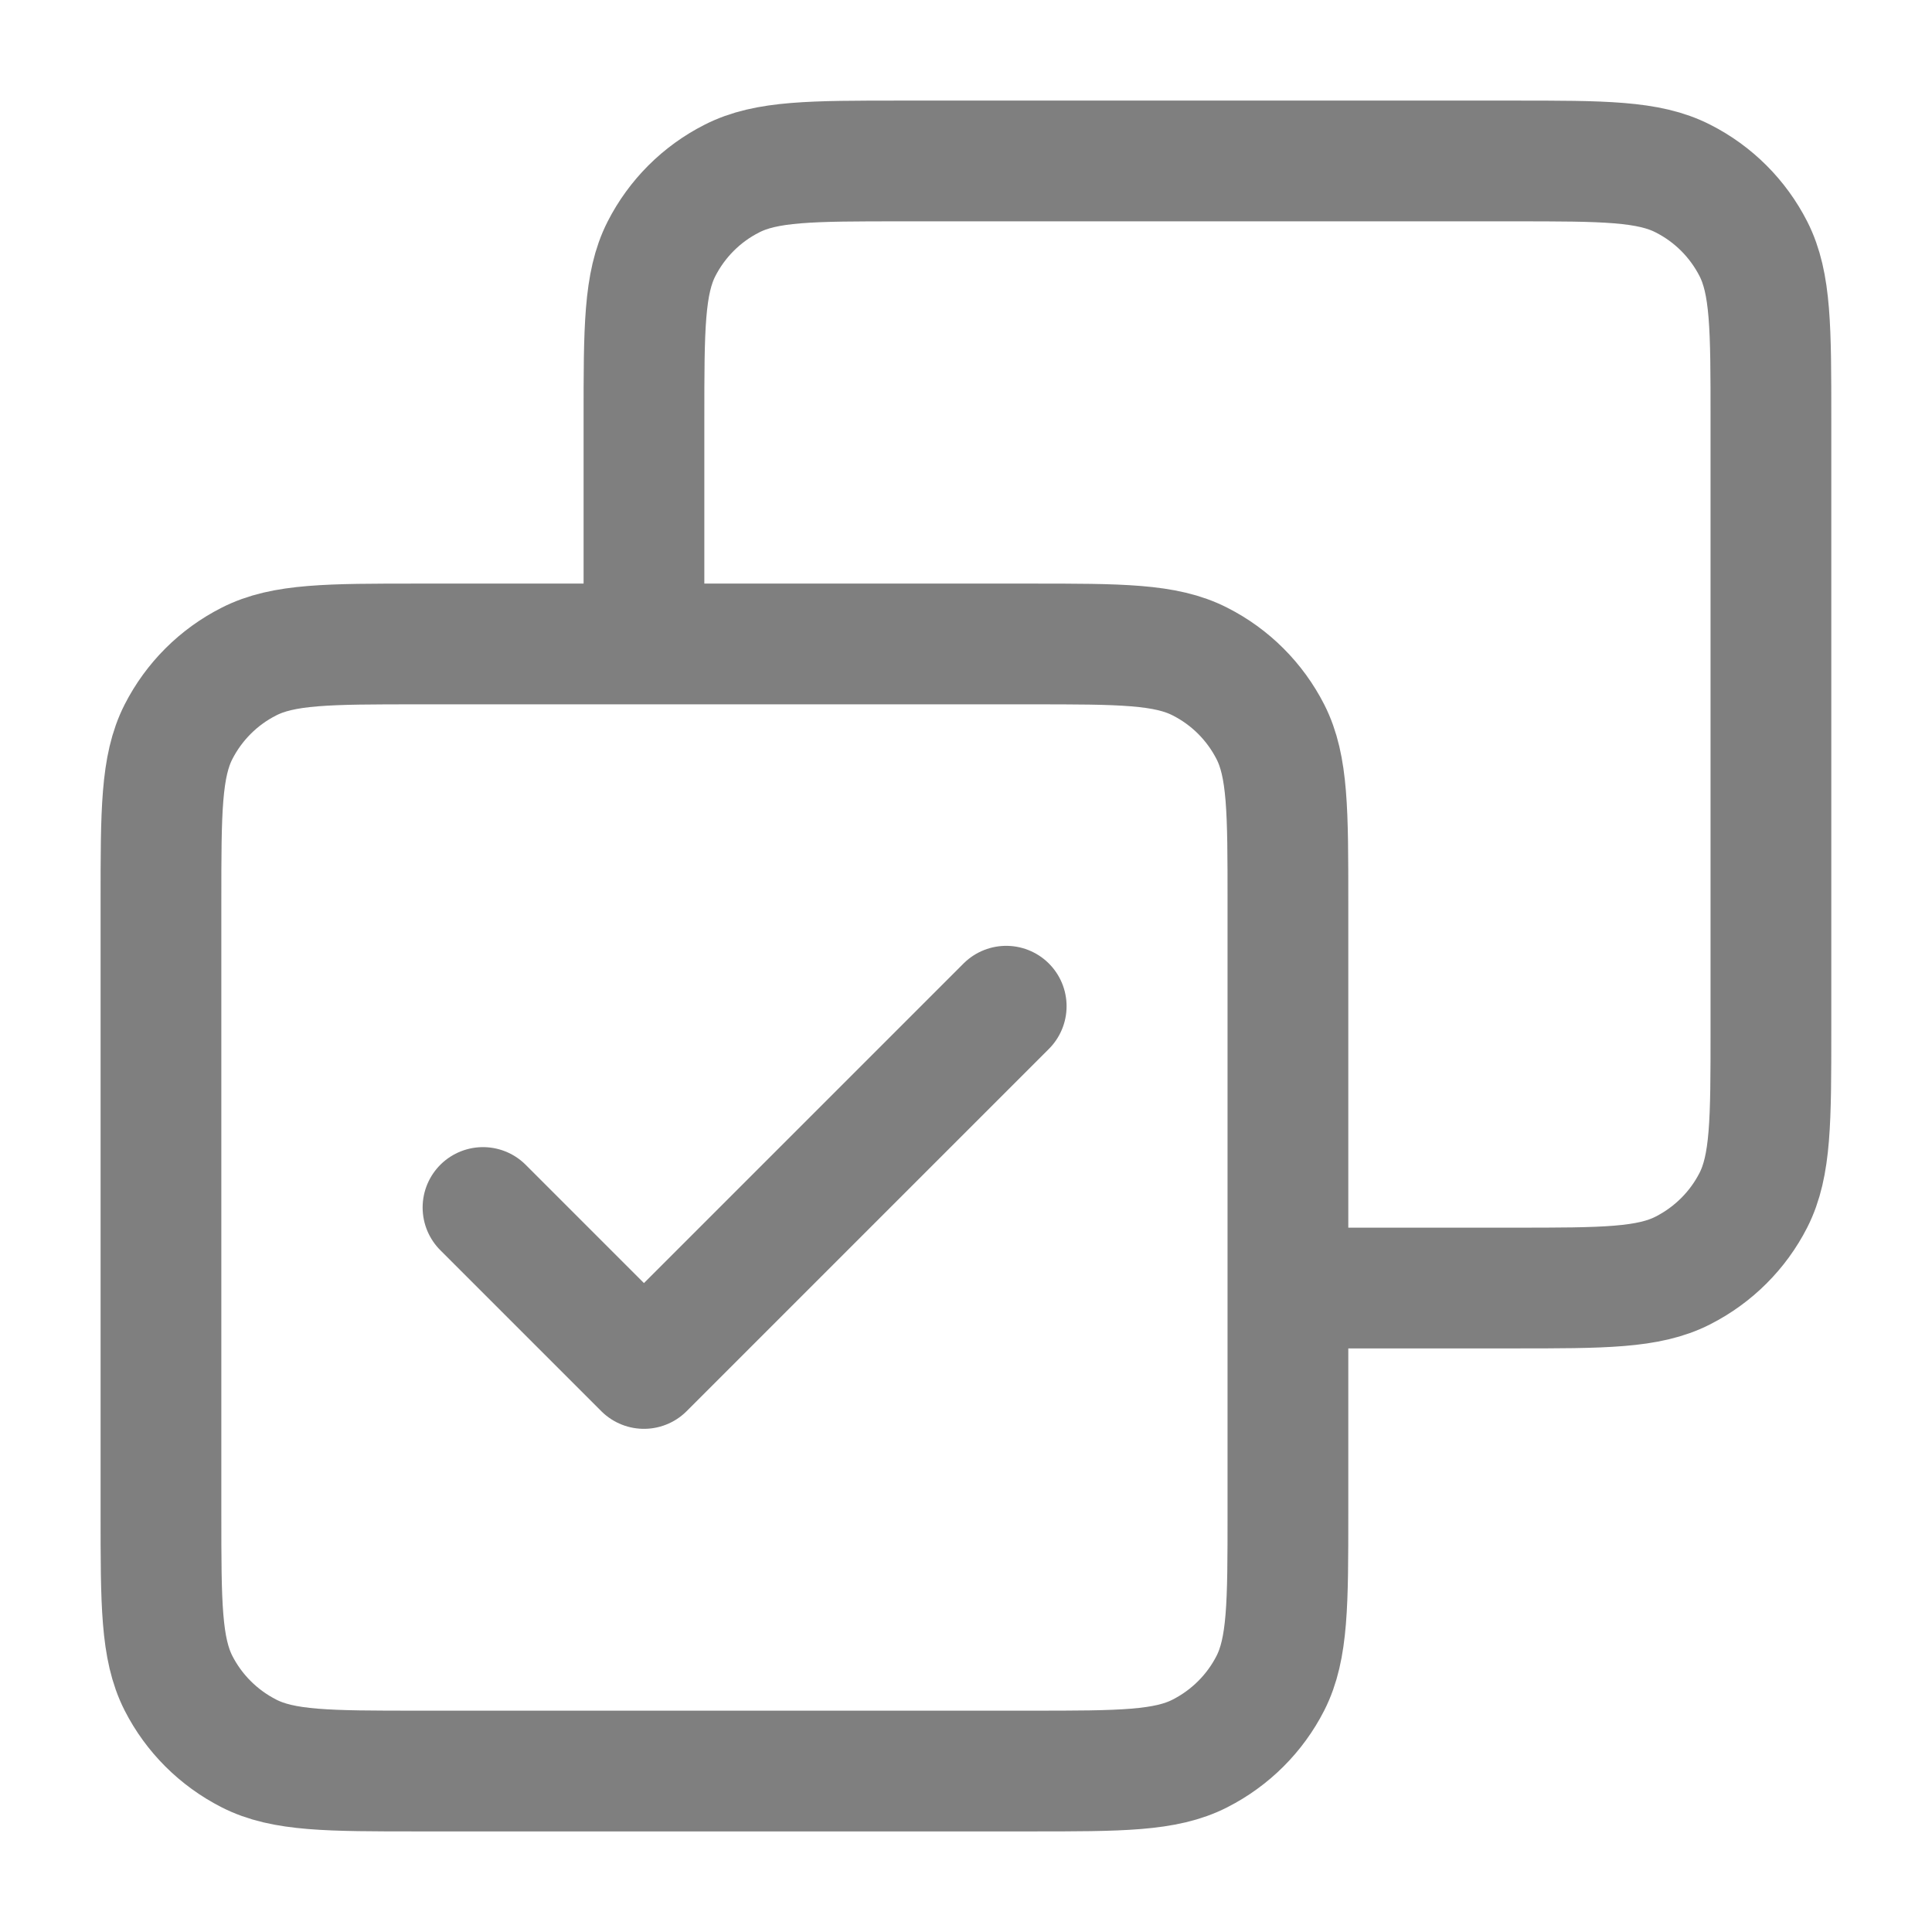 <?xml version="1.0" encoding="utf-8"?>
<svg xmlns="http://www.w3.org/2000/svg" fill="none" height="100%" overflow="visible" preserveAspectRatio="none" style="display: block;" viewBox="0 0 16 16" width="100%">
<g clip-path="url(#clip0_0_3466)" id="6626b157ec40afb0b74de644_check-done-01 1">
<g id="Clip path group">
<mask height="16" id="mask0_0_3466" maskUnits="userSpaceOnUse" style="mask-type:luminance" width="16" x="0" y="0">
<g id="clip0_774_6284">
<path d="M16 0H0V16H16V0Z" fill="white" id="Vector"/>
</g>
</mask>
<g mask="url(#mask0_0_3466)">
<g id="Group" opacity="0.5">
<path d="M4 10L5.333 11.333L8.333 8.333M5.333 5.333V3.467C5.333 2.72 5.333 2.346 5.478 2.061C5.606 1.81 5.81 1.606 6.061 1.479C6.346 1.333 6.72 1.333 7.466 1.333H12.533C13.28 1.333 13.653 1.333 13.938 1.479C14.189 1.606 14.393 1.81 14.521 2.061C14.666 2.346 14.666 2.72 14.666 3.467V8.533C14.666 9.28 14.666 9.653 14.521 9.939C14.393 10.19 14.189 10.393 13.938 10.521C13.653 10.667 13.28 10.667 12.533 10.667H10.666M3.466 14.667H8.533C9.28 14.667 9.653 14.667 9.938 14.521C10.189 14.393 10.393 14.19 10.521 13.939C10.666 13.653 10.666 13.28 10.666 12.533V7.467C10.666 6.72 10.666 6.346 10.521 6.061C10.393 5.81 10.189 5.606 9.938 5.479C9.653 5.333 9.28 5.333 8.533 5.333H3.466C2.72 5.333 2.346 5.333 2.061 5.479C1.81 5.606 1.606 5.81 1.478 6.061C1.333 6.346 1.333 6.72 1.333 7.467V12.533C1.333 13.28 1.333 13.653 1.478 13.939C1.606 14.19 1.81 14.393 2.061 14.521C2.346 14.667 2.72 14.667 3.466 14.667Z" id="Vector_2" stroke="black" stroke-linecap="round" stroke-linejoin="round"/>
</g>
</g>
</g>
</g>
<defs>
<clipPath id="clip0_0_3466">
<rect fill="white" height="16" width="16"/>
</clipPath>
</defs>
</svg>